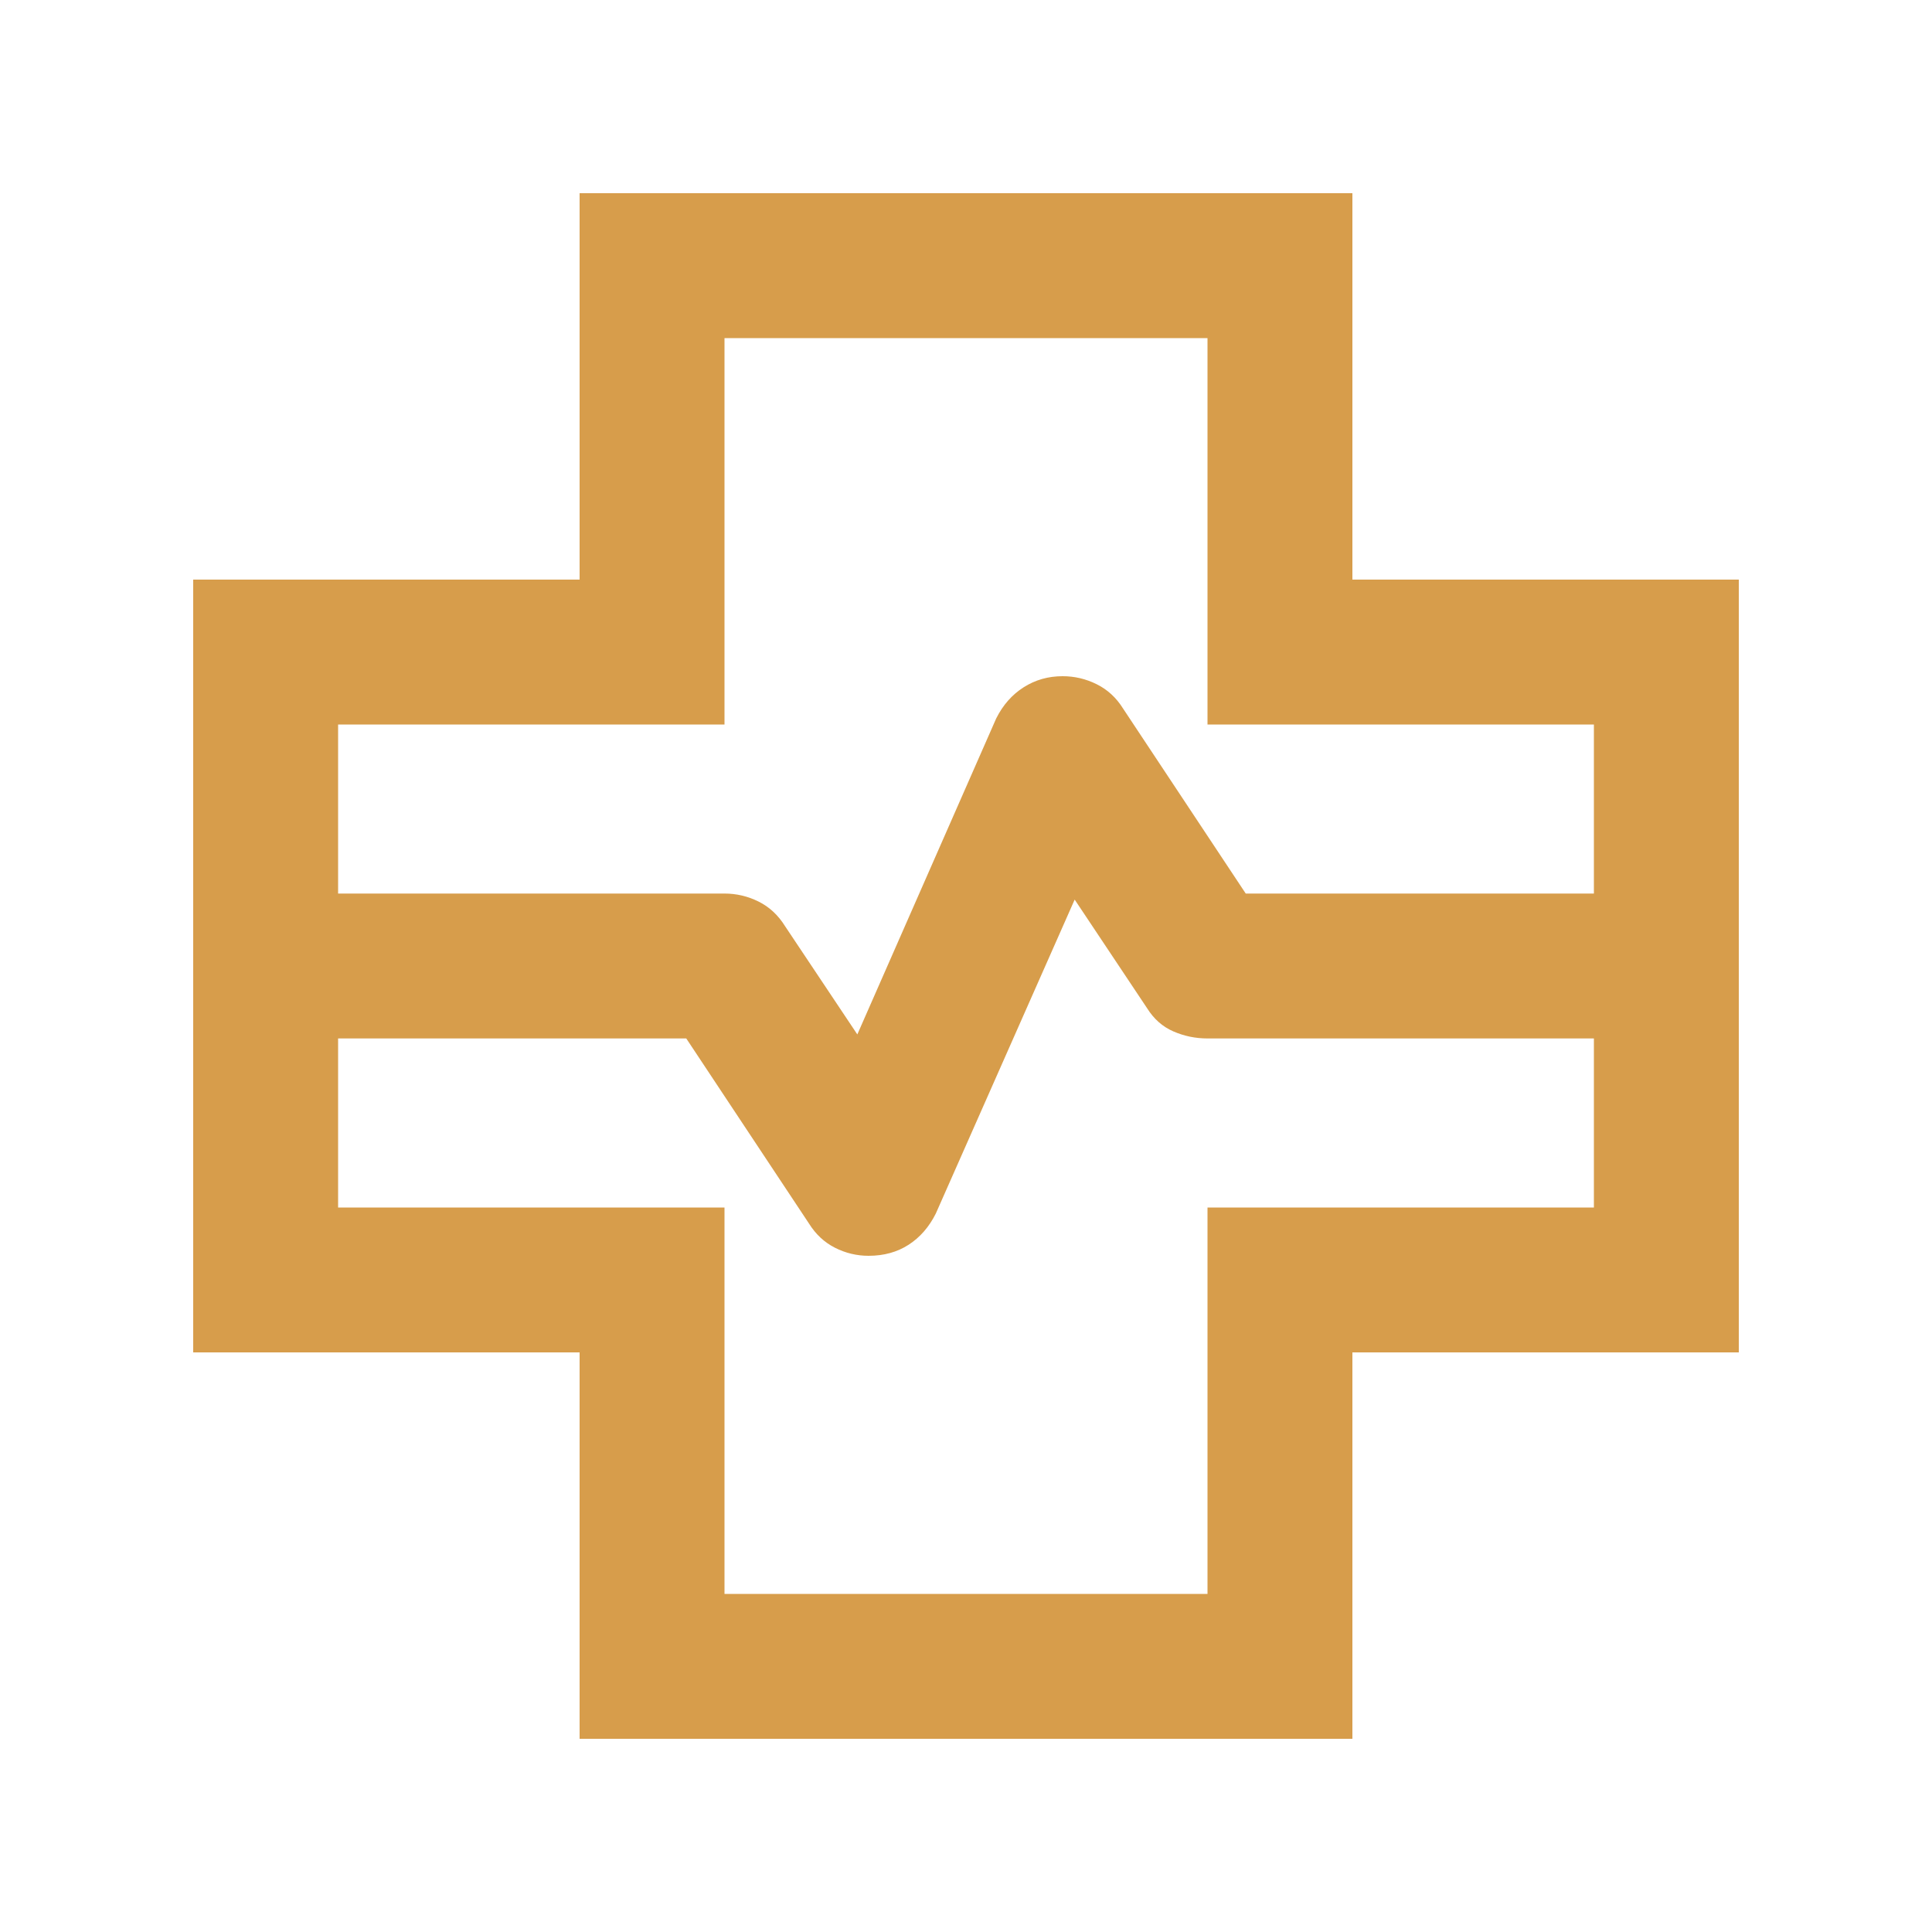<svg xmlns="http://www.w3.org/2000/svg" height="20px" viewBox="0 -960 960 960" width="20px" fill="#d79d4b"><path d="M288-96v-192H96v-384h192v-192h384v192h192v384H672v192H288ZM168-516h192q8.93 0 16.96 4 8.04 4 13.17 12.27L426-446l69-157q5-10 13.65-15.5 8.64-5.5 19.35-5.5 8.93 0 16.96 4 8.04 4 13.04 12l61 92h173v-84H600v-192H360v192H168v84Zm192 348h240v-192h192v-84H600q-8.93 0-16.96-3.5Q575-451 570-459l-36-54-69 156q-5 10-13.5 15.5t-19.91 5.5q-8.79 0-16.69-4-7.9-4-12.9-12l-61-92H168v84h192v192Zm120-312Z"/></svg>